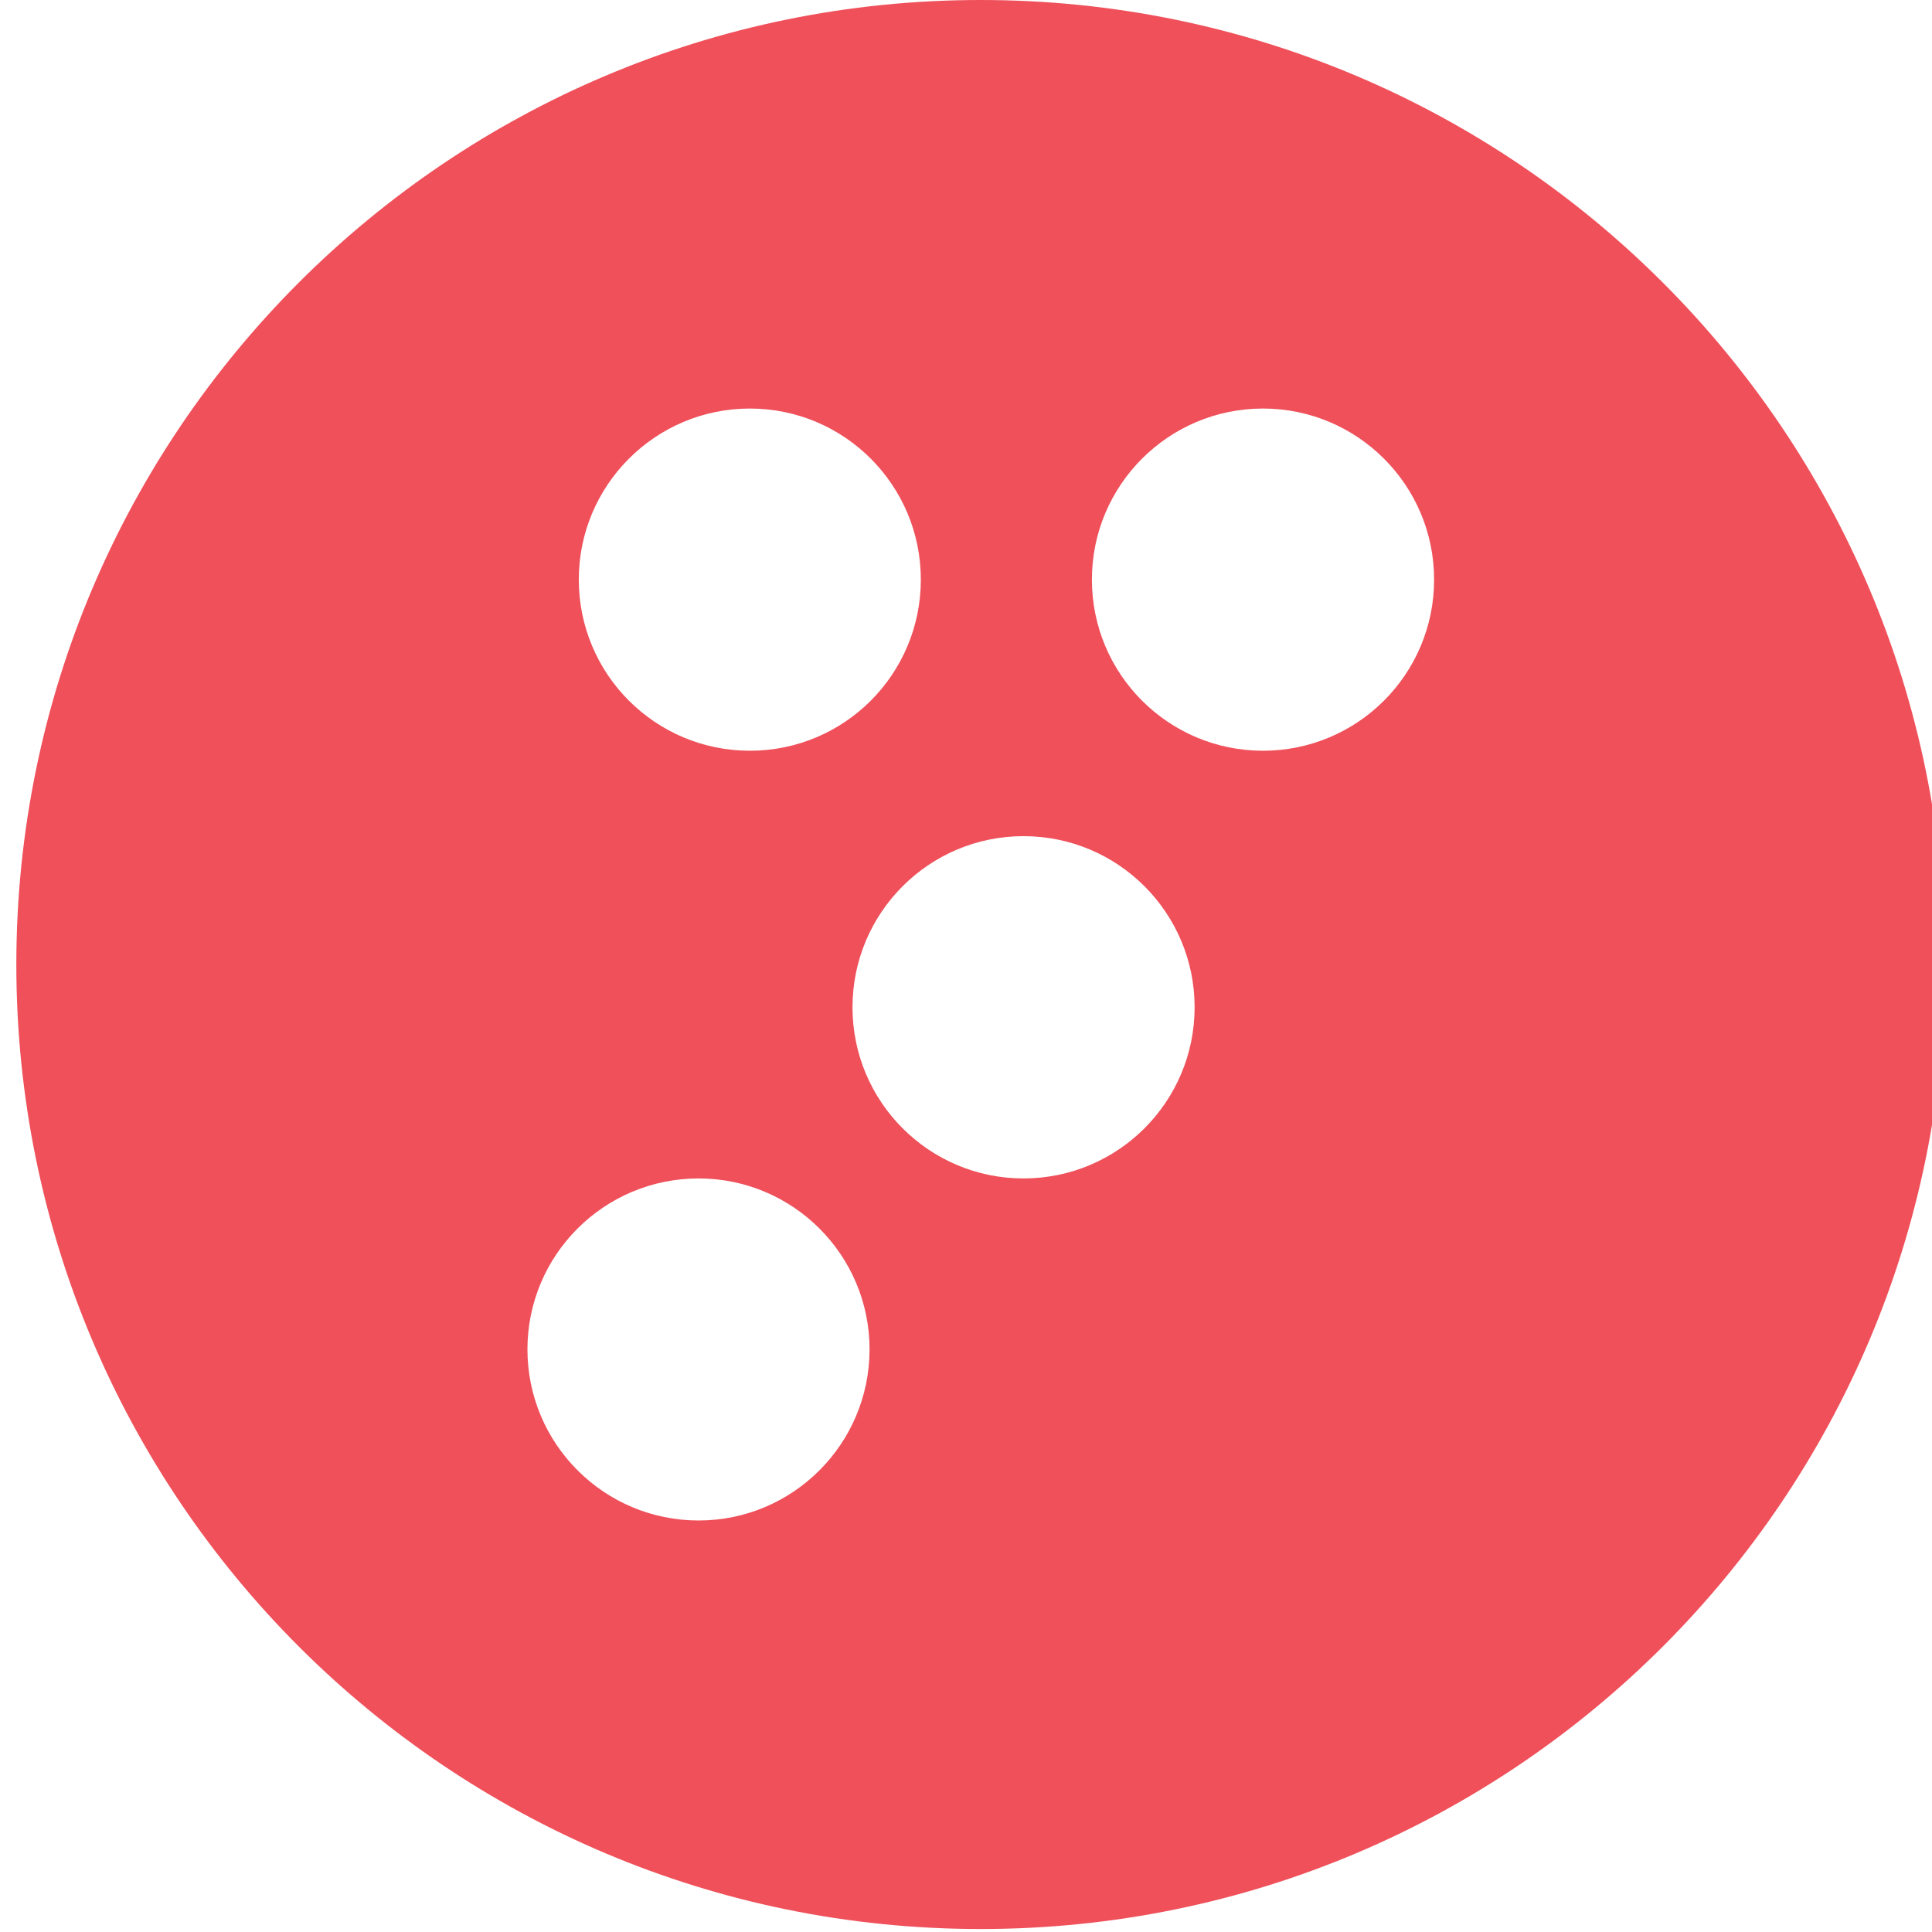 <?xml version="1.0" encoding="UTF-8"?>
<svg xmlns:xlink="http://www.w3.org/1999/xlink" xmlns="http://www.w3.org/2000/svg" width="24" height="24" viewBox="0 0 24 24" fill="none">
  <g clip-path="url(#clip0)">
    <path d="M15.689 9.326C14.516 9.326 13.564 8.376 13.564 7.2C13.564 6.027 14.516 5.075 15.689 5.075C16.863 5.075 17.815 6.027 17.815 7.2C17.815 8.376 16.863 9.326 15.689 9.326ZM12.714 14.639C11.541 14.639 10.59 13.686 10.59 12.513C10.59 11.339 11.541 10.387 12.714 10.387C13.889 10.387 14.84 11.339 14.84 12.513C14.84 13.686 13.889 14.639 12.714 14.639ZM8.678 18.888C7.503 18.888 6.552 17.935 6.552 16.762C6.552 15.591 7.503 14.639 8.678 14.639C9.851 14.639 10.802 15.591 10.802 16.762C10.802 17.935 9.851 18.888 8.678 18.888ZM9.315 5.075C10.489 5.075 11.439 6.027 11.439 7.2C11.439 8.376 10.489 9.326 9.315 9.326C8.142 9.326 7.19 8.376 7.19 7.2C7.19 6.027 8.142 5.075 9.315 5.075ZM12.183 0C5.568 0 0.203 5.366 0.203 11.981C0.203 18.6 5.568 23.963 12.183 23.963C18.801 23.963 24.165 18.6 24.165 11.981C24.165 5.366 18.801 0 12.183 0Z" fill="#EF505A"></path>
  </g>
  <defs>
    <clipPath id="clip0">
      <rect width="24" height="24" fill="white"></rect>
    </clipPath>
  </defs>
</svg>
